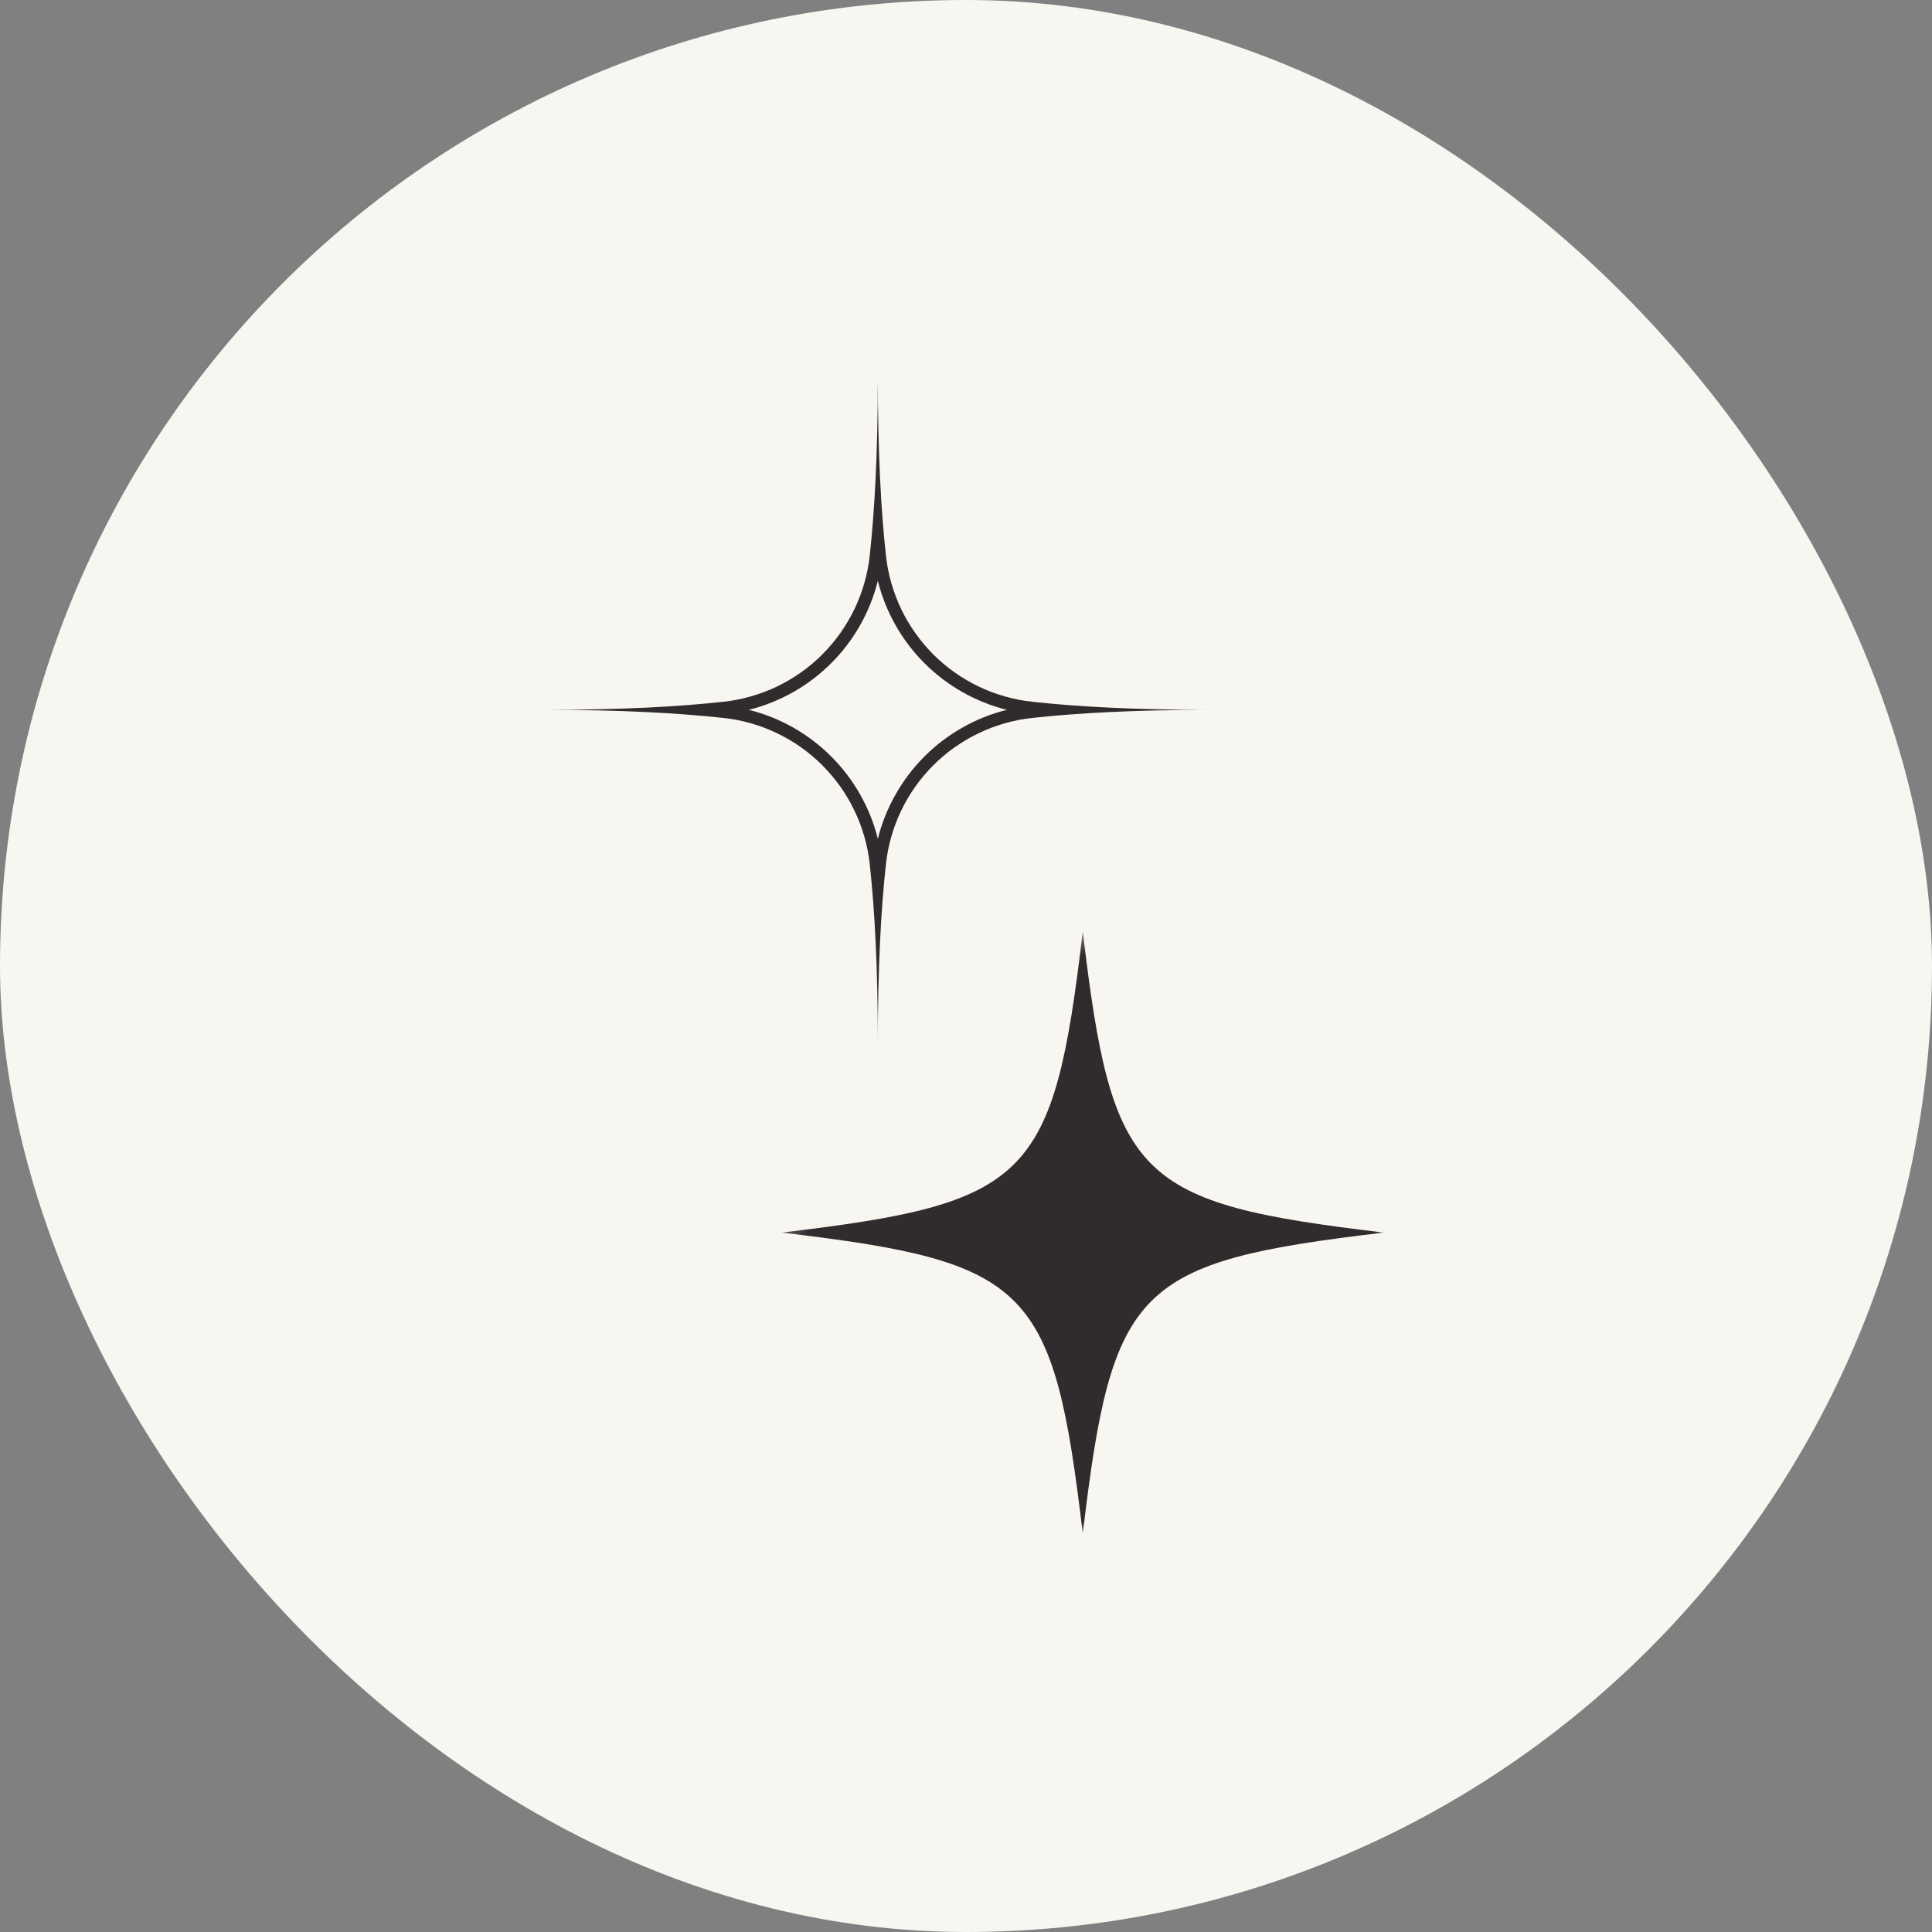 <svg xmlns="http://www.w3.org/2000/svg" width="92" height="92" viewBox="0 0 92 92" fill="none"><rect x="0" y="0" width="92" height="92" fill="#808080" stroke="none"/><rect width="92" height="92" rx="46" fill="#F7F6F0"></rect><mask id="mask0_135_3904" style="mask-type:luminance" maskUnits="userSpaceOnUse" x="37" y="44" width="29" height="30"><path d="M37.222 44.355H66V73.133H37.222V44.355Z" fill="white"></path></mask><g mask="url(#mask0_135_3904)"><path d="M51.561 44.355C50.165 56.163 49.032 57.295 37.222 58.694C37.247 58.697 37.272 58.7 37.297 58.703C49.035 60.096 50.167 61.248 51.561 73.033C52.96 61.223 54.092 60.09 65.9 58.694C54.092 57.295 52.96 56.163 51.561 44.355Z" fill="#302B2D"></path></g><mask id="mask1_135_3904" style="mask-type:luminance" maskUnits="userSpaceOnUse" x="26" y="18" width="32" height="32"><path d="M26 18H57.443V49.443H26V18Z" fill="white"></path></mask><g mask="url(#mask1_135_3904)"><path d="M41.802 27.659C41.988 28.4 42.268 29.105 42.646 29.772C43.023 30.435 43.481 31.04 44.022 31.581C44.564 32.12 45.166 32.581 45.832 32.958C46.498 33.333 47.2 33.616 47.944 33.802C47.2 33.988 46.498 34.268 45.832 34.646C45.166 35.023 44.564 35.481 44.022 36.022C43.481 36.564 43.023 37.166 42.646 37.832C42.268 38.498 41.988 39.2 41.802 39.944C41.616 39.2 41.336 38.498 40.958 37.832C40.581 37.166 40.123 36.564 39.581 36.022C39.04 35.481 38.435 35.023 37.772 34.646C37.105 34.268 36.4 33.988 35.659 33.802C36.4 33.616 37.105 33.333 37.772 32.958C38.435 32.581 39.04 32.12 39.581 31.581C40.123 31.04 40.581 30.435 40.958 29.772C41.336 29.105 41.616 28.4 41.802 27.659ZM41.802 18C41.802 21.561 41.649 24.32 41.416 26.455C41.369 26.899 41.283 27.332 41.161 27.759C41.038 28.187 40.883 28.6 40.689 29C40.497 29.402 40.273 29.783 40.017 30.146C39.759 30.507 39.473 30.846 39.159 31.162C38.846 31.476 38.507 31.762 38.146 32.017C37.783 32.275 37.402 32.497 37 32.692C36.6 32.883 36.187 33.038 35.759 33.161C35.332 33.283 34.896 33.369 34.455 33.416C32.317 33.652 29.561 33.802 26 33.802C29.561 33.802 32.317 33.955 34.455 34.188C34.896 34.235 35.332 34.321 35.759 34.443C36.187 34.565 36.6 34.721 37 34.915C37.402 35.106 37.783 35.331 38.146 35.587C38.507 35.845 38.846 36.128 39.159 36.444C39.473 36.758 39.759 37.097 40.017 37.457C40.273 37.821 40.497 38.201 40.689 38.604C40.883 39.003 41.038 39.417 41.161 39.844C41.283 40.272 41.369 40.708 41.416 41.149C41.649 43.283 41.802 46.042 41.802 49.604C41.802 46.042 41.952 43.283 42.188 41.149C42.235 40.708 42.321 40.272 42.443 39.844C42.565 39.417 42.721 39.003 42.912 38.604C43.104 38.201 43.328 37.821 43.587 37.457C43.842 37.097 44.128 36.758 44.441 36.444C44.758 36.128 45.094 35.845 45.457 35.587C45.821 35.331 46.201 35.106 46.604 34.915C47.003 34.721 47.417 34.565 47.844 34.443C48.272 34.321 48.705 34.235 49.146 34.188C51.283 33.955 54.042 33.802 57.604 33.802C54.042 33.802 51.283 33.652 49.146 33.416C48.705 33.369 48.272 33.283 47.844 33.161C47.417 33.038 47.003 32.883 46.604 32.692C46.201 32.497 45.821 32.275 45.457 32.017C45.094 31.762 44.758 31.476 44.441 31.162C44.128 30.846 43.842 30.507 43.587 30.146C43.328 29.783 43.104 29.402 42.912 29C42.721 28.6 42.565 28.187 42.443 27.759C42.321 27.332 42.235 26.899 42.188 26.455C41.952 24.32 41.802 21.561 41.802 18Z" fill="#302B2D"></path></g></svg>